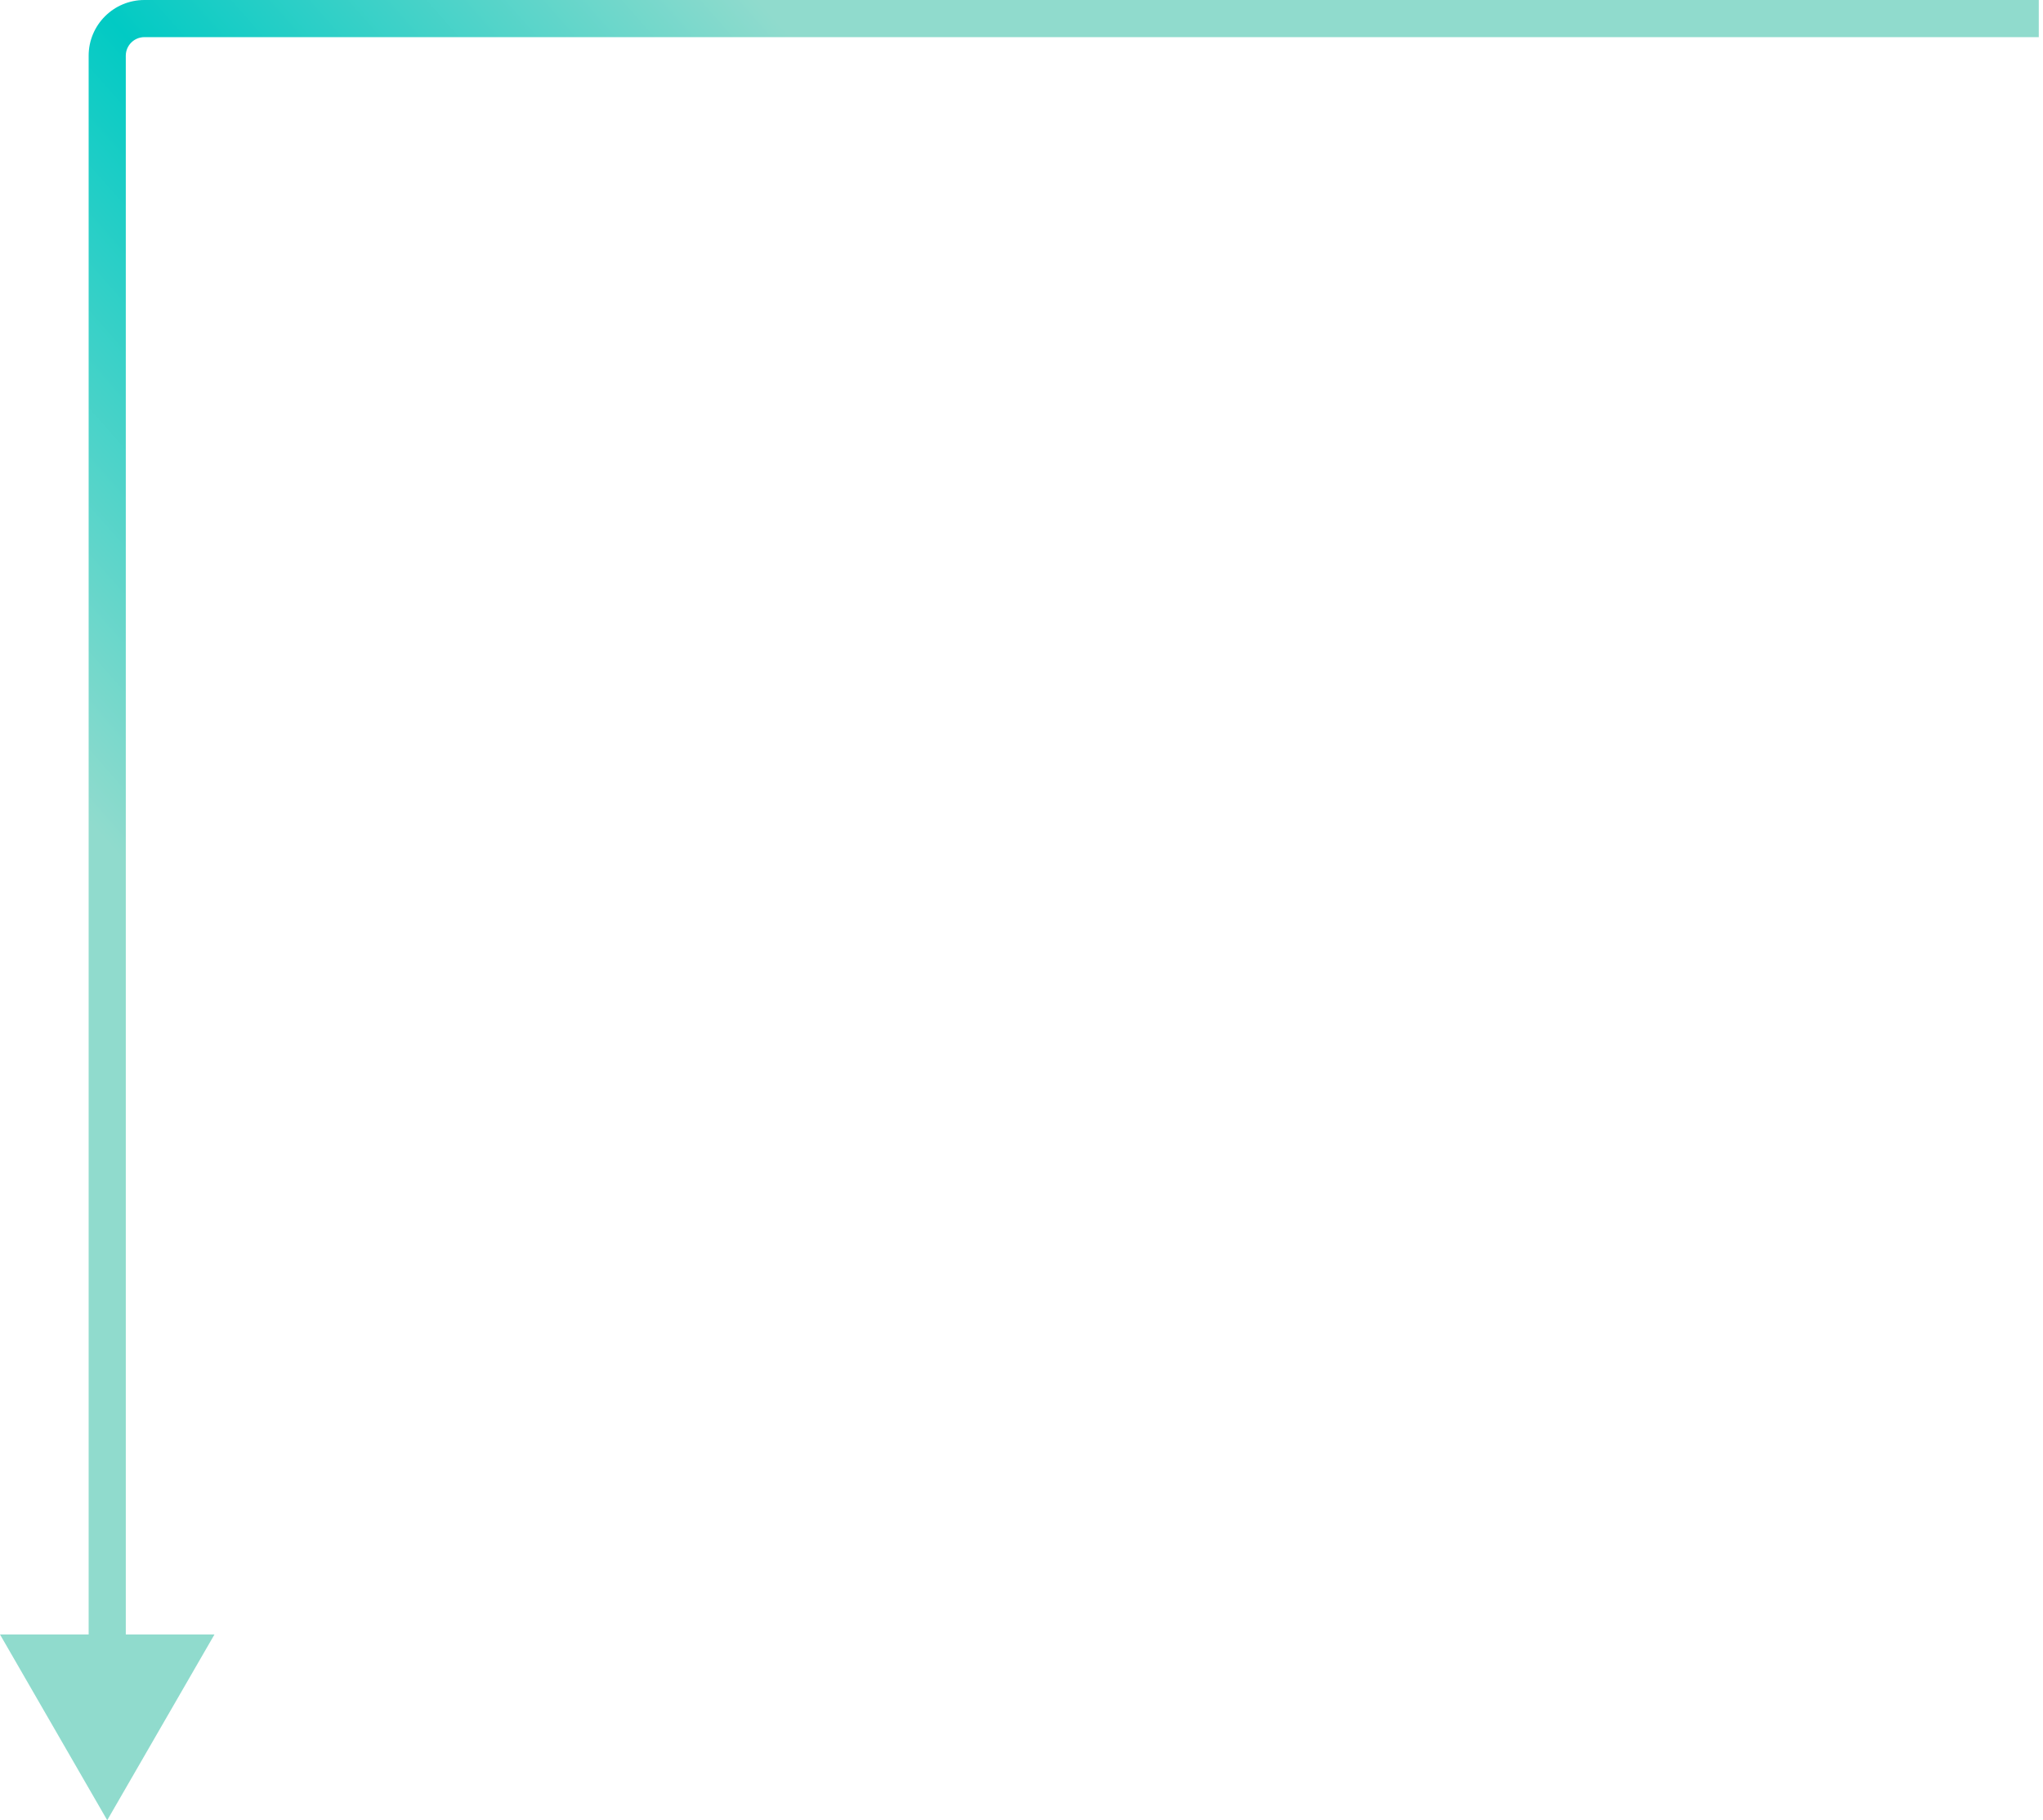 <svg width="110" height="98" viewBox="0 0 110 98" fill="none" xmlns="http://www.w3.org/2000/svg">
<path d="M5.773 98L-6.51919e-05 88H11.547L5.773 98ZM109.773 1V2H7.773V1V0H109.773V1ZM5.773 3H6.773V89H5.773H4.773V3H5.773ZM7.773 1V2C7.221 2 6.773 2.448 6.773 3H5.773H4.773C4.773 1.343 6.117 0 7.773 0V1Z" fill="url(#paint0_linear_229_3639)"/>
<defs>
<linearGradient id="paint0_linear_229_3639" x1="34.773" y1="-6.881" x2="-7.442" y2="30.422" gradientUnits="userSpaceOnUse">
<stop stop-color="#90DBCD"/>
<stop offset="0.476" stop-color="#01CAC4"/>
<stop offset="1" stop-color="#90DBCD"/>
</linearGradient>
</defs>
</svg>
